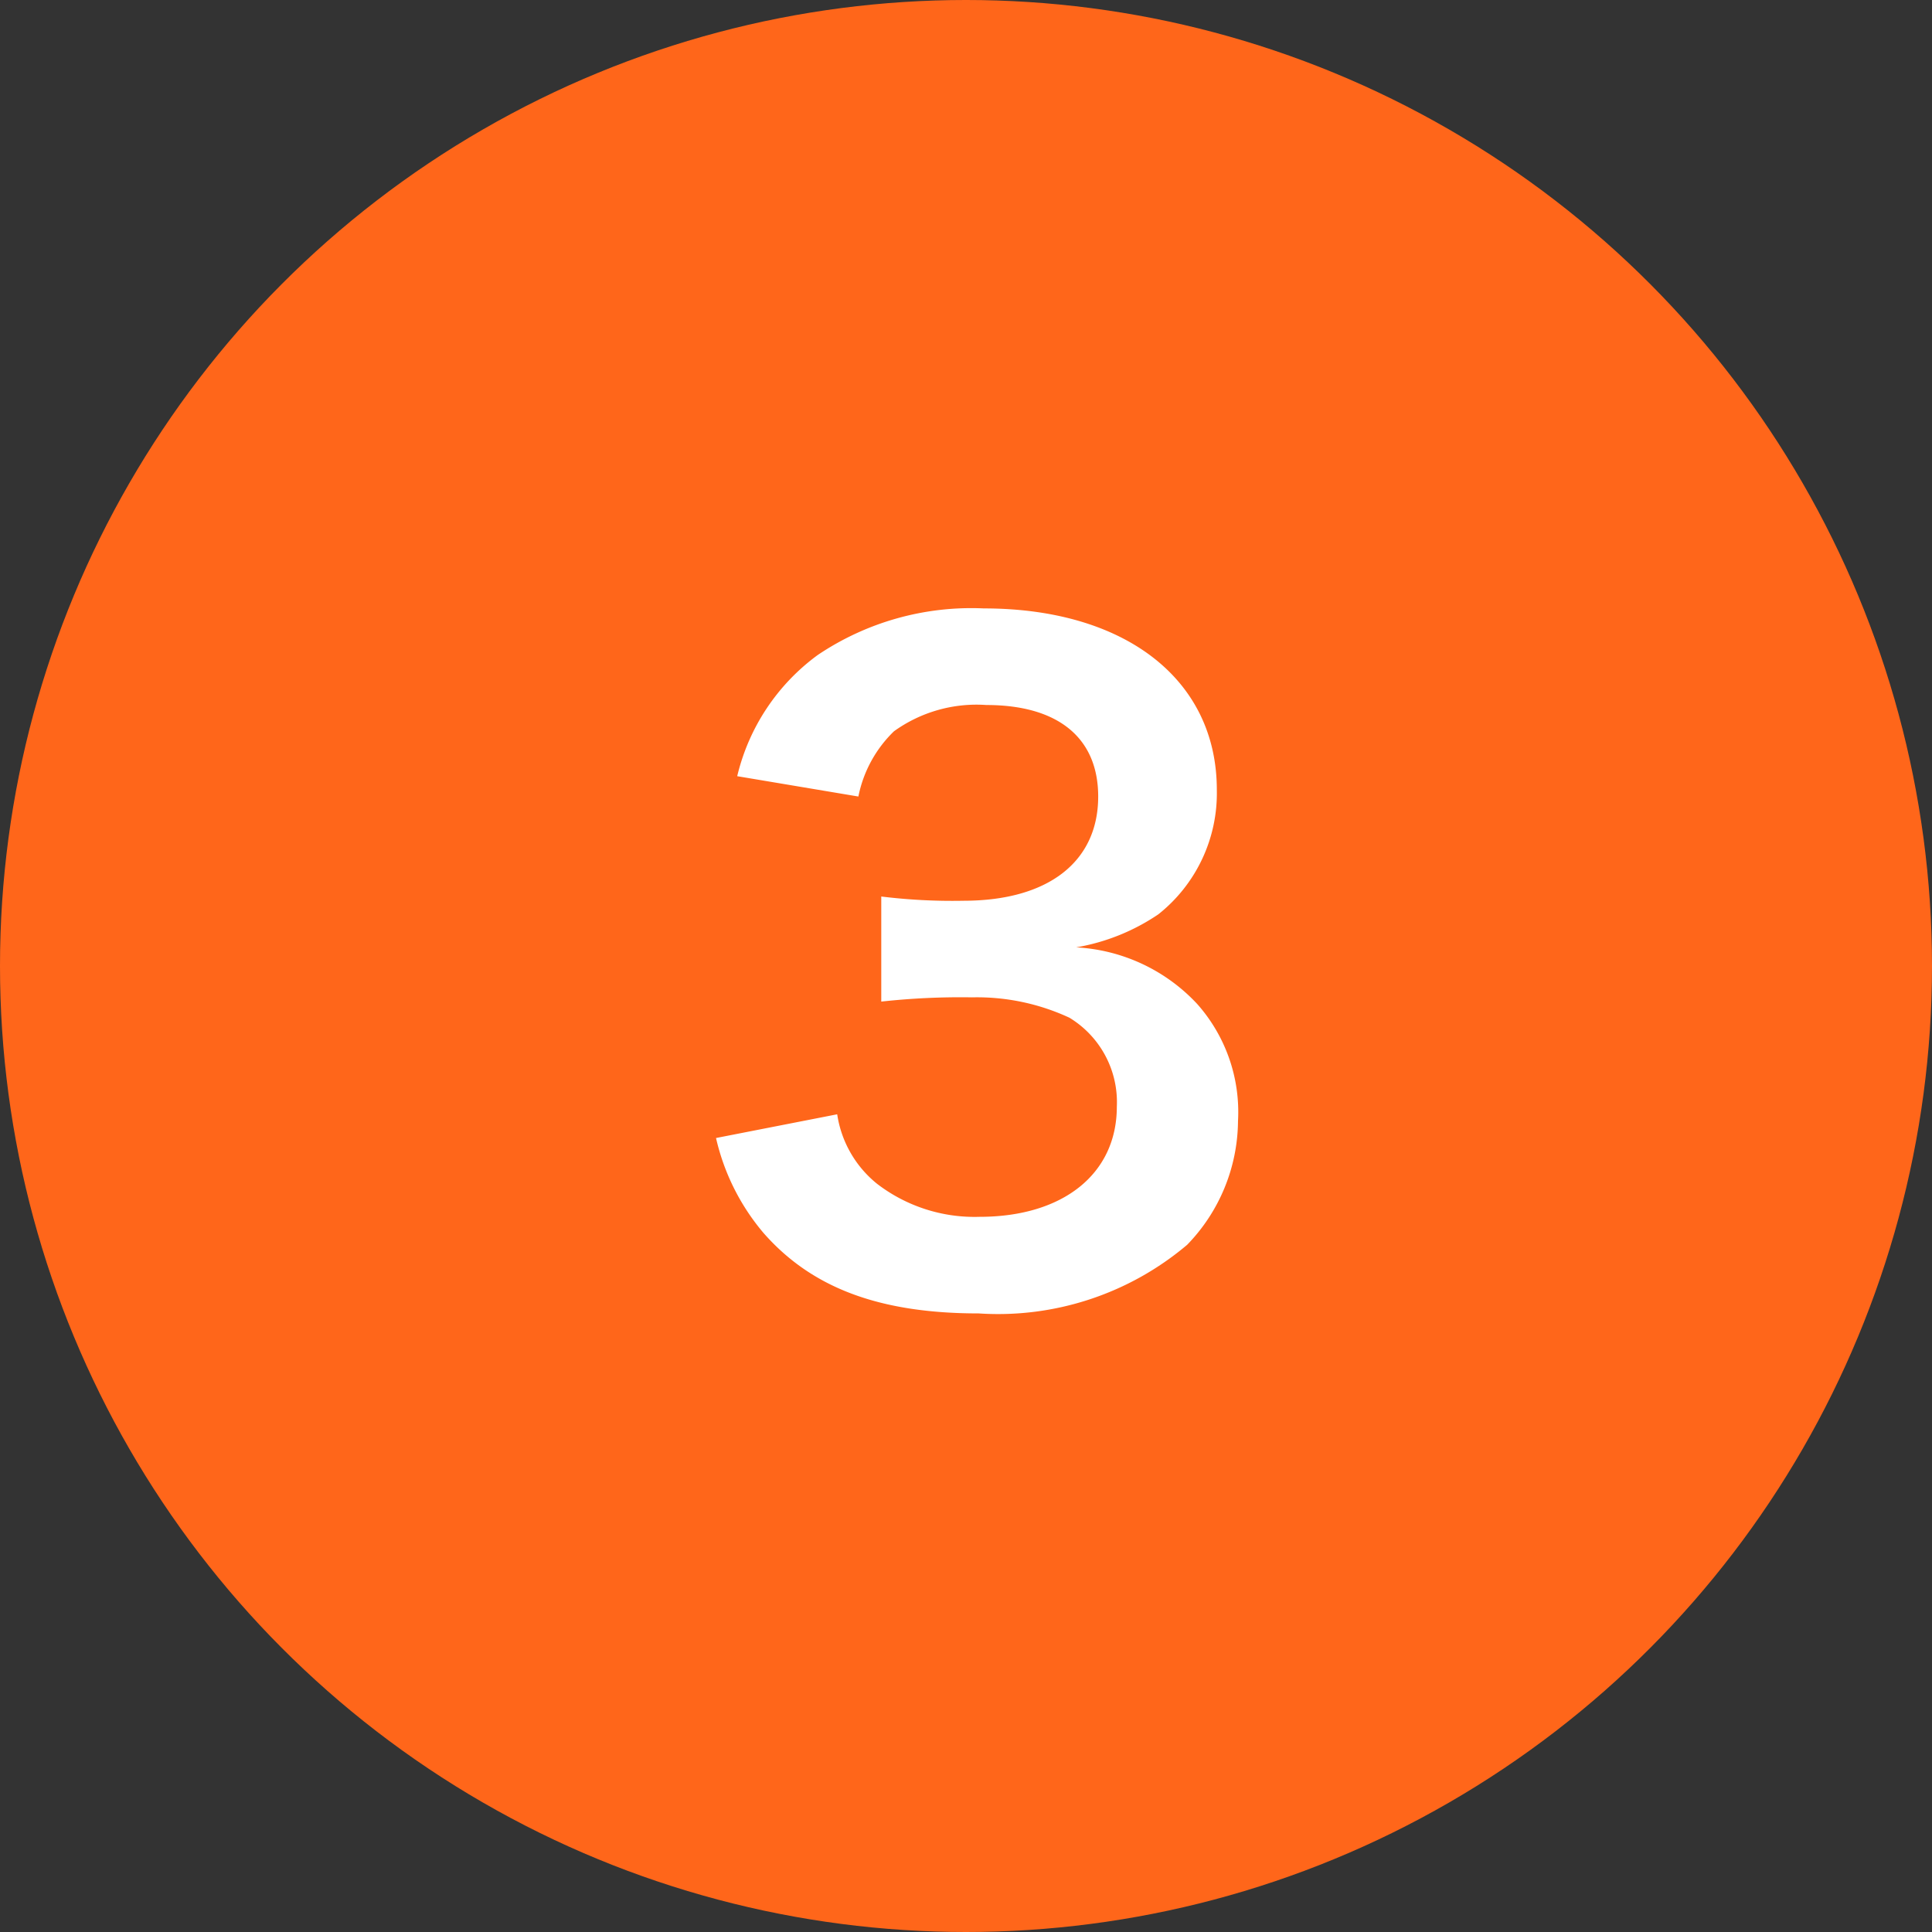 <svg xmlns="http://www.w3.org/2000/svg" width="57" height="57" viewBox="0 0 57 57">
  <rect x="0" y="0" width="57" height="57" fill="#333333" stroke="none"/>
  <g id="グループ_7298" data-name="グループ 7298" transform="translate(-580 -8589)">
    <circle id="楕円形_3" data-name="楕円形 3" cx="28.5" cy="28.5" r="28.5" transform="translate(580 8589)" fill="#ff661a"/>
    <path id="パス_122347" data-name="パス 122347" d="M-7.875-4.425a6.6,6.6,0,0,0,1.4,2.8C-5.05,0-3.05.75-.125.75a8.634,8.634,0,0,0,6.15-2.025,5.294,5.294,0,0,0,1.5-3.65,4.8,4.8,0,0,0-1.2-3.45A5.26,5.26,0,0,0,2.75-10.05a6.171,6.171,0,0,0,2.425-.975A4.558,4.558,0,0,0,6.9-14.7c0-3.25-2.7-5.35-6.875-5.35a8.117,8.117,0,0,0-4.9,1.375A6.212,6.212,0,0,0-7.25-15.1l3.575.6a3.672,3.672,0,0,1,1.05-1.925A4.168,4.168,0,0,1,.1-17.2c2.125,0,3.3.975,3.3,2.7,0,1.925-1.475,3.075-3.975,3.075A17.139,17.139,0,0,1-3-11.55v3.1A21.347,21.347,0,0,1-.325-8.575a6.476,6.476,0,0,1,2.875.6A2.913,2.913,0,0,1,3.95-5.35C3.95-3.375,2.375-2.1-.1-2.1a4.721,4.721,0,0,1-3.025-.975A3.247,3.247,0,0,1-4.3-5.125Z" transform="translate(609 8627)" fill="#fff"/>
  </g>
</svg>
